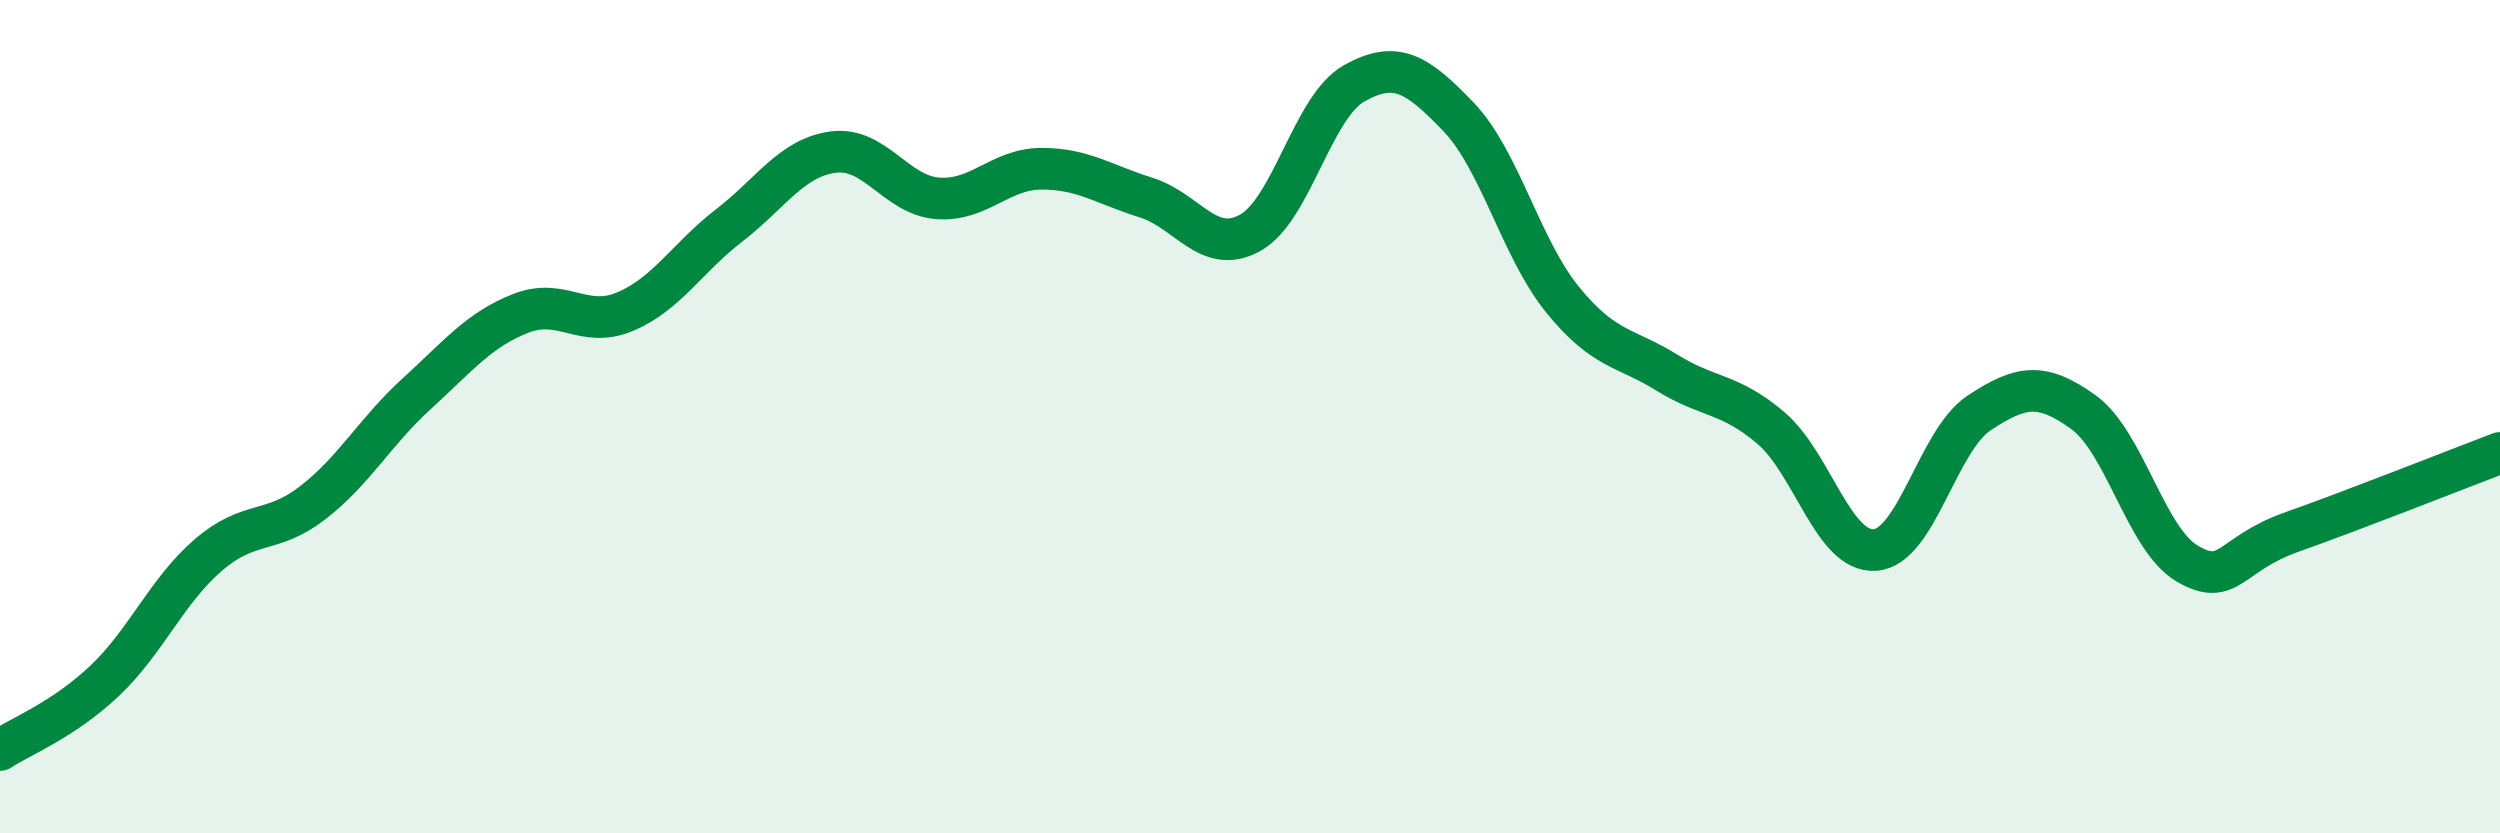 
    <svg width="60" height="20" viewBox="0 0 60 20" xmlns="http://www.w3.org/2000/svg">
      <path
        d="M 0,18 C 0.5,17.67 1.5,17.29 2.5,16.35 C 3.5,15.41 4,14.18 5,13.32 C 6,12.46 6.5,12.84 7.5,12.07 C 8.5,11.3 9,10.36 10,9.45 C 11,8.54 11.5,7.91 12.5,7.52 C 13.5,7.13 14,7.9 15,7.48 C 16,7.06 16.5,6.18 17.5,5.41 C 18.5,4.64 19,3.78 20,3.65 C 21,3.52 21.5,4.68 22.5,4.76 C 23.5,4.84 24,4.05 25,4.05 C 26,4.05 26.5,4.43 27.5,4.74 C 28.5,5.05 29,6.14 30,5.59 C 31,5.04 31.5,2.56 32.5,2 C 33.5,1.44 34,1.76 35,2.8 C 36,3.84 36.5,5.96 37.5,7.19 C 38.5,8.42 39,8.32 40,8.94 C 41,9.56 41.5,9.42 42.5,10.27 C 43.5,11.12 44,13.27 45,13.2 C 46,13.13 46.5,10.57 47.5,9.91 C 48.5,9.25 49,9.17 50,9.89 C 51,10.61 51.5,12.95 52.5,13.53 C 53.5,14.11 53.5,13.3 55,12.77 C 56.5,12.24 59,11.25 60,10.87L60 20L0 20Z"
        fill="#008740"
        opacity="0.1"
        stroke-linecap="round"
        stroke-linejoin="round"
      />
      <path
        d="M 0,18 C 0.5,17.67 1.5,17.29 2.5,16.35 C 3.5,15.41 4,14.18 5,13.32 C 6,12.46 6.5,12.84 7.5,12.07 C 8.5,11.3 9,10.36 10,9.45 C 11,8.54 11.5,7.91 12.5,7.52 C 13.5,7.13 14,7.9 15,7.48 C 16,7.06 16.5,6.18 17.5,5.41 C 18.5,4.64 19,3.78 20,3.65 C 21,3.52 21.5,4.68 22.5,4.76 C 23.5,4.84 24,4.05 25,4.05 C 26,4.05 26.5,4.43 27.5,4.74 C 28.5,5.05 29,6.14 30,5.59 C 31,5.04 31.5,2.56 32.5,2 C 33.5,1.44 34,1.76 35,2.8 C 36,3.84 36.5,5.96 37.5,7.19 C 38.5,8.42 39,8.32 40,8.94 C 41,9.56 41.5,9.42 42.5,10.27 C 43.5,11.12 44,13.27 45,13.2 C 46,13.13 46.5,10.57 47.5,9.91 C 48.5,9.25 49,9.17 50,9.89 C 51,10.61 51.5,12.95 52.5,13.53 C 53.5,14.11 53.5,13.3 55,12.77 C 56.5,12.24 59,11.25 60,10.87"
        stroke="#008740"
        stroke-width="1"
        fill="none"
        stroke-linecap="round"
        stroke-linejoin="round"
      />
    </svg>
  
